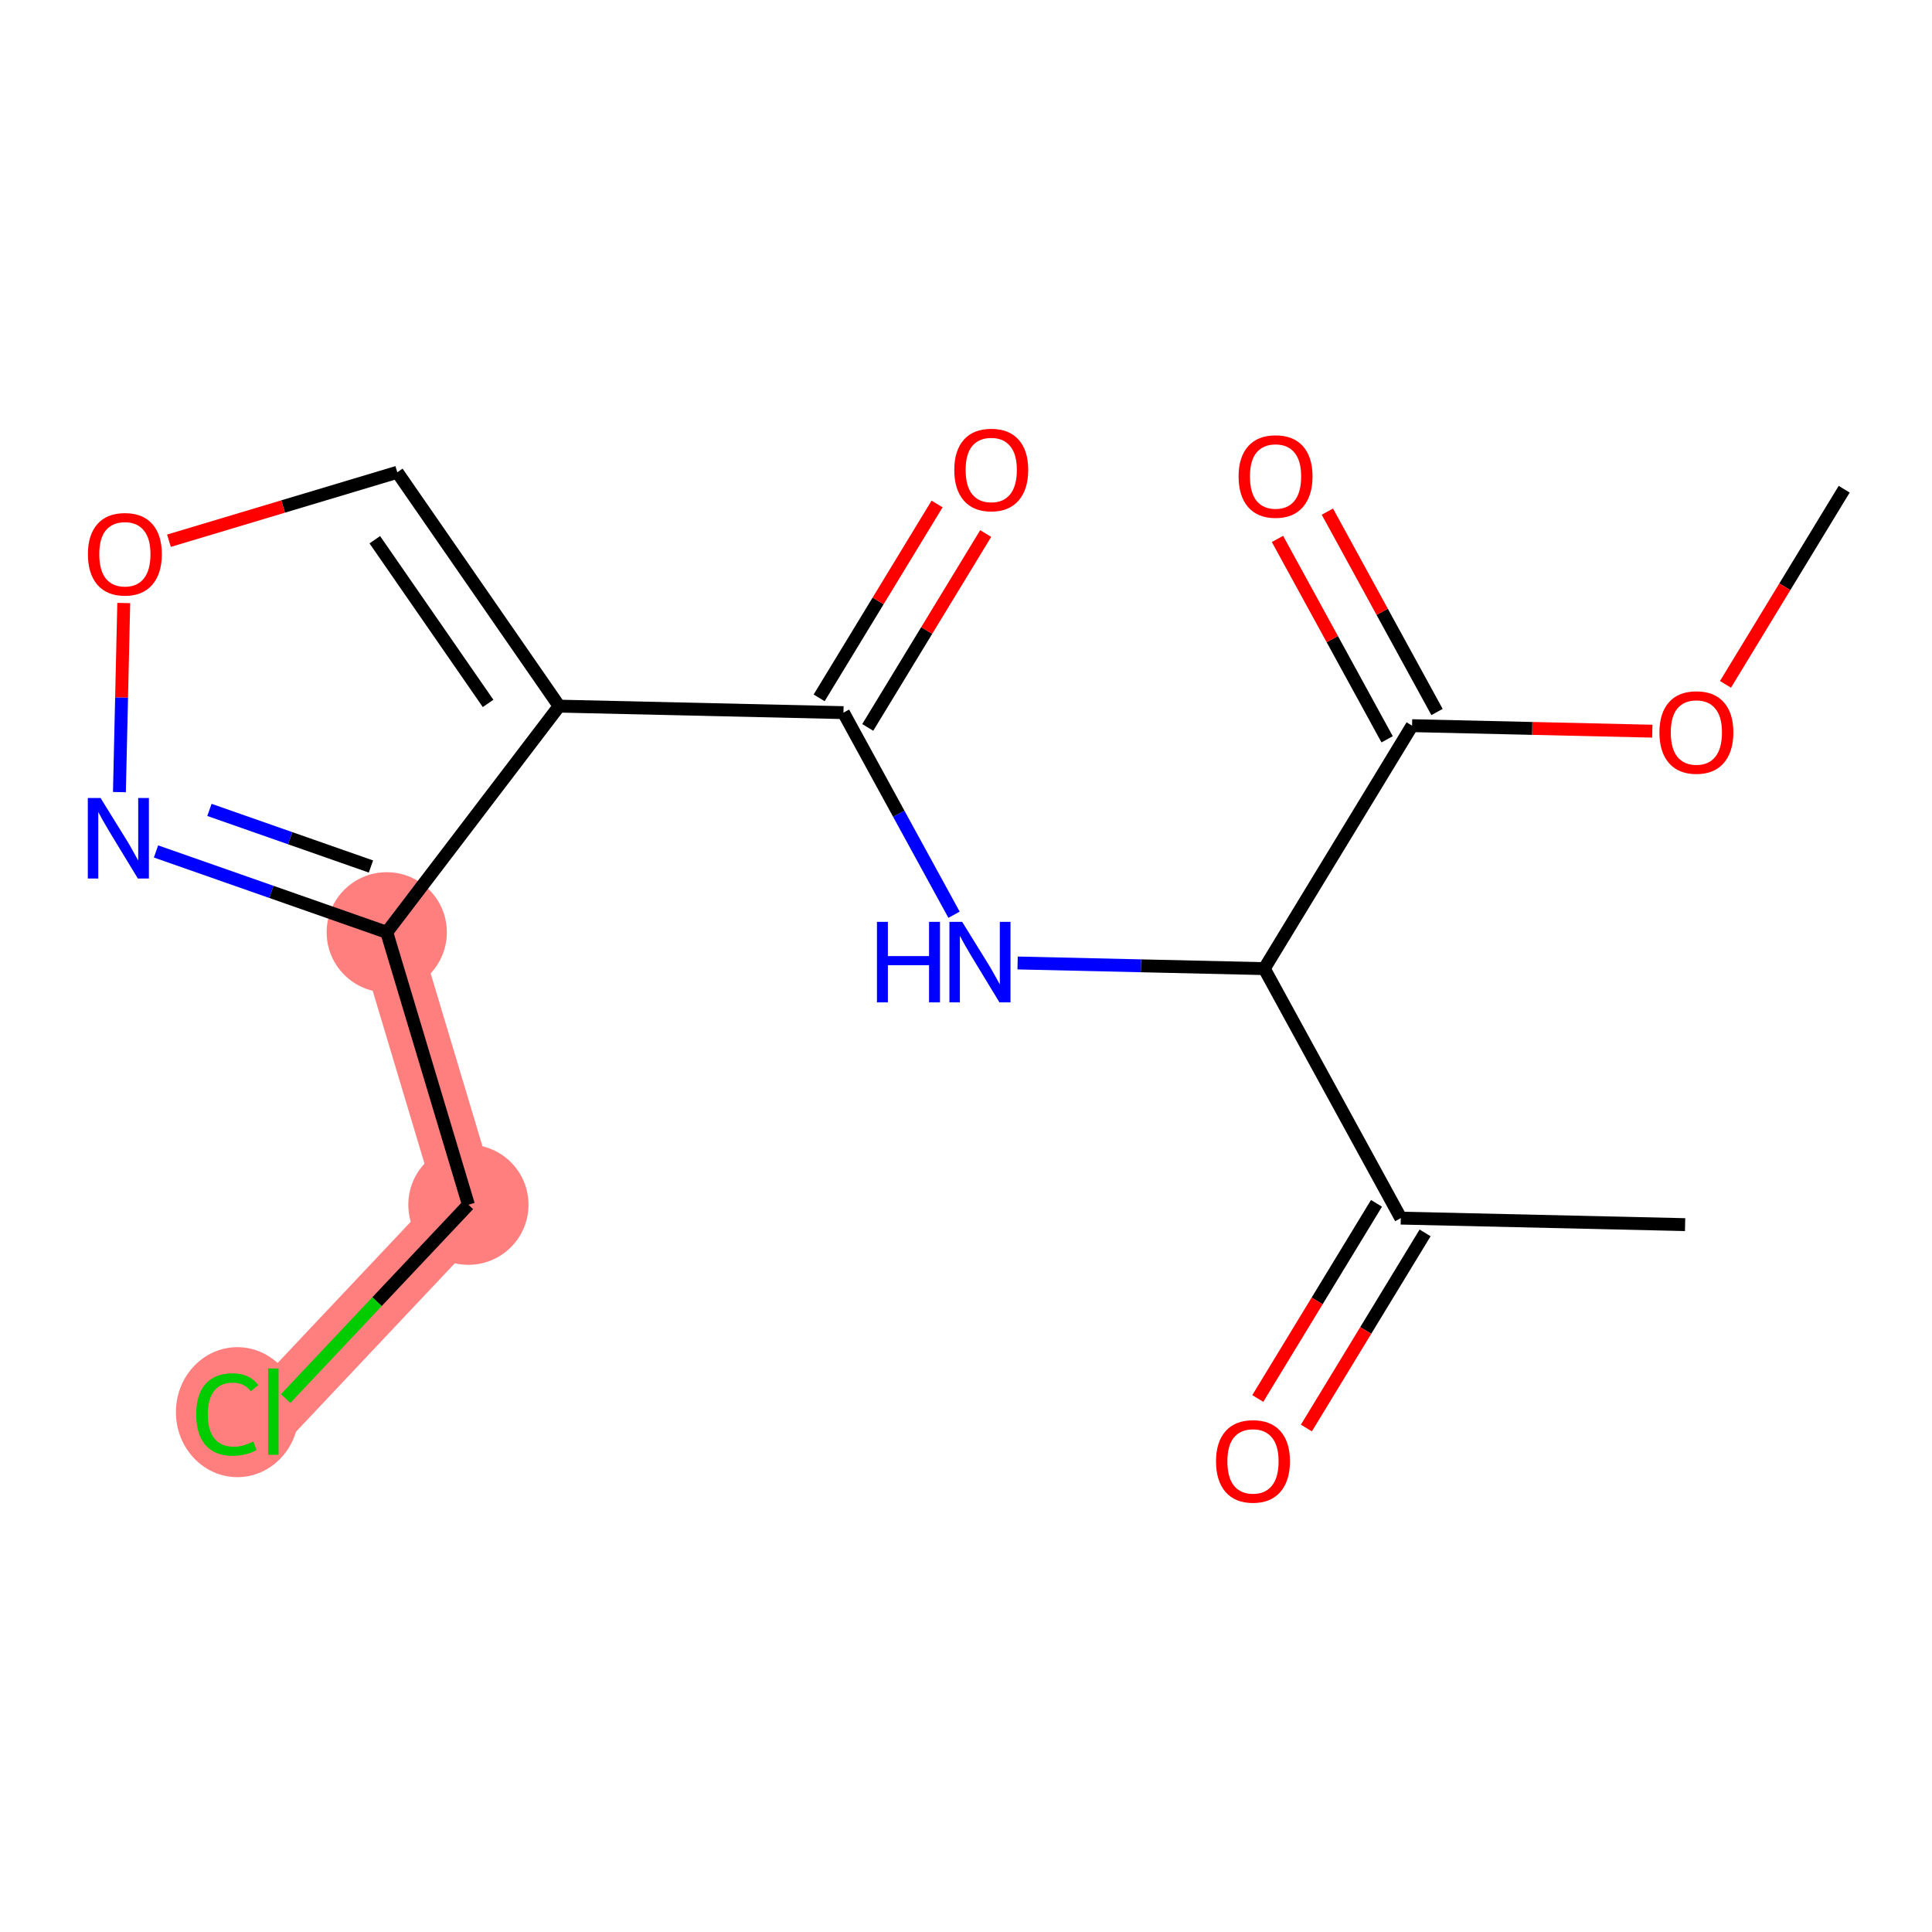 <?xml version='1.0' encoding='iso-8859-1'?>
<svg version='1.1' baseProfile='full'
              xmlns='http://www.w3.org/2000/svg'
                      xmlns:rdkit='http://www.rdkit.org/xml'
                      xmlns:xlink='http://www.w3.org/1999/xlink'
                  xml:space='preserve'
width='300px' height='300px' viewBox='0 0 300 300'>
<!-- END OF HEADER -->
<rect style='opacity:1.0;fill:#FFFFFF;stroke:none' width='300' height='300' x='0' y='0'> </rect>
<rect style='opacity:1.0;fill:#FFFFFF;stroke:none' width='300' height='300' x='0' y='0'> </rect>
<path d='M 60.054,144.769 L 72.734,187.068' style='fill:none;fill-rule:evenodd;stroke:#FF7F7F;stroke-width:9.4px;stroke-linecap:butt;stroke-linejoin:miter;stroke-opacity:1' />
<path d='M 72.734,187.068 L 42.442,219.2' style='fill:none;fill-rule:evenodd;stroke:#FF7F7F;stroke-width:9.4px;stroke-linecap:butt;stroke-linejoin:miter;stroke-opacity:1' />
<ellipse cx='60.054' cy='144.769' rx='8.832' ry='8.832'  style='fill:#FF7F7F;fill-rule:evenodd;stroke:#FF7F7F;stroke-width:1.0px;stroke-linecap:butt;stroke-linejoin:miter;stroke-opacity:1' />
<ellipse cx='72.734' cy='187.068' rx='8.832' ry='8.832'  style='fill:#FF7F7F;fill-rule:evenodd;stroke:#FF7F7F;stroke-width:1.0px;stroke-linecap:butt;stroke-linejoin:miter;stroke-opacity:1' />
<ellipse cx='36.86' cy='219.279' rx='9.043' ry='9.592'  style='fill:#FF7F7F;fill-rule:evenodd;stroke:#FF7F7F;stroke-width:1.0px;stroke-linecap:butt;stroke-linejoin:miter;stroke-opacity:1' />
<path class='bond-0 atom-0 atom-1' d='M 286.364,75.965 L 277.148,91.115' style='fill:none;fill-rule:evenodd;stroke:#000000;stroke-width:2.0px;stroke-linecap:butt;stroke-linejoin:miter;stroke-opacity:1' />
<path class='bond-0 atom-0 atom-1' d='M 277.148,91.115 L 267.932,106.265' style='fill:none;fill-rule:evenodd;stroke:#FF0000;stroke-width:2.0px;stroke-linecap:butt;stroke-linejoin:miter;stroke-opacity:1' />
<path class='bond-1 atom-1 atom-2' d='M 256.569,113.536 L 237.917,113.108' style='fill:none;fill-rule:evenodd;stroke:#FF0000;stroke-width:2.0px;stroke-linecap:butt;stroke-linejoin:miter;stroke-opacity:1' />
<path class='bond-1 atom-1 atom-2' d='M 237.917,113.108 L 219.266,112.681' style='fill:none;fill-rule:evenodd;stroke:#000000;stroke-width:2.0px;stroke-linecap:butt;stroke-linejoin:miter;stroke-opacity:1' />
<path class='bond-2 atom-2 atom-3' d='M 223.14,110.561 L 214.626,95.003' style='fill:none;fill-rule:evenodd;stroke:#000000;stroke-width:2.0px;stroke-linecap:butt;stroke-linejoin:miter;stroke-opacity:1' />
<path class='bond-2 atom-2 atom-3' d='M 214.626,95.003 L 206.112,79.444' style='fill:none;fill-rule:evenodd;stroke:#FF0000;stroke-width:2.0px;stroke-linecap:butt;stroke-linejoin:miter;stroke-opacity:1' />
<path class='bond-2 atom-2 atom-3' d='M 215.392,114.801 L 206.878,99.242' style='fill:none;fill-rule:evenodd;stroke:#000000;stroke-width:2.0px;stroke-linecap:butt;stroke-linejoin:miter;stroke-opacity:1' />
<path class='bond-2 atom-2 atom-3' d='M 206.878,99.242 L 198.364,83.684' style='fill:none;fill-rule:evenodd;stroke:#FF0000;stroke-width:2.0px;stroke-linecap:butt;stroke-linejoin:miter;stroke-opacity:1' />
<path class='bond-3 atom-2 atom-4' d='M 219.266,112.681 L 196.316,150.409' style='fill:none;fill-rule:evenodd;stroke:#000000;stroke-width:2.0px;stroke-linecap:butt;stroke-linejoin:miter;stroke-opacity:1' />
<path class='bond-4 atom-4 atom-5' d='M 196.316,150.409 L 177.165,149.97' style='fill:none;fill-rule:evenodd;stroke:#000000;stroke-width:2.0px;stroke-linecap:butt;stroke-linejoin:miter;stroke-opacity:1' />
<path class='bond-4 atom-4 atom-5' d='M 177.165,149.97 L 158.014,149.531' style='fill:none;fill-rule:evenodd;stroke:#0000FF;stroke-width:2.0px;stroke-linecap:butt;stroke-linejoin:miter;stroke-opacity:1' />
<path class='bond-14 atom-4 atom-15' d='M 196.316,150.409 L 217.514,189.148' style='fill:none;fill-rule:evenodd;stroke:#000000;stroke-width:2.0px;stroke-linecap:butt;stroke-linejoin:miter;stroke-opacity:1' />
<path class='bond-5 atom-5 atom-6' d='M 148.142,142.04 L 139.556,126.349' style='fill:none;fill-rule:evenodd;stroke:#0000FF;stroke-width:2.0px;stroke-linecap:butt;stroke-linejoin:miter;stroke-opacity:1' />
<path class='bond-5 atom-5 atom-6' d='M 139.556,126.349 L 130.97,110.658' style='fill:none;fill-rule:evenodd;stroke:#000000;stroke-width:2.0px;stroke-linecap:butt;stroke-linejoin:miter;stroke-opacity:1' />
<path class='bond-6 atom-6 atom-7' d='M 134.742,112.953 L 143.899,97.9' style='fill:none;fill-rule:evenodd;stroke:#000000;stroke-width:2.0px;stroke-linecap:butt;stroke-linejoin:miter;stroke-opacity:1' />
<path class='bond-6 atom-6 atom-7' d='M 143.899,97.9 L 153.056,82.847' style='fill:none;fill-rule:evenodd;stroke:#FF0000;stroke-width:2.0px;stroke-linecap:butt;stroke-linejoin:miter;stroke-opacity:1' />
<path class='bond-6 atom-6 atom-7' d='M 127.197,108.363 L 136.354,93.31' style='fill:none;fill-rule:evenodd;stroke:#000000;stroke-width:2.0px;stroke-linecap:butt;stroke-linejoin:miter;stroke-opacity:1' />
<path class='bond-6 atom-6 atom-7' d='M 136.354,93.31 L 145.51,78.257' style='fill:none;fill-rule:evenodd;stroke:#FF0000;stroke-width:2.0px;stroke-linecap:butt;stroke-linejoin:miter;stroke-opacity:1' />
<path class='bond-7 atom-6 atom-8' d='M 130.97,110.658 L 86.822,109.647' style='fill:none;fill-rule:evenodd;stroke:#000000;stroke-width:2.0px;stroke-linecap:butt;stroke-linejoin:miter;stroke-opacity:1' />
<path class='bond-8 atom-8 atom-9' d='M 86.822,109.647 L 61.69,73.336' style='fill:none;fill-rule:evenodd;stroke:#000000;stroke-width:2.0px;stroke-linecap:butt;stroke-linejoin:miter;stroke-opacity:1' />
<path class='bond-8 atom-8 atom-9' d='M 75.79,109.226 L 58.198,83.808' style='fill:none;fill-rule:evenodd;stroke:#000000;stroke-width:2.0px;stroke-linecap:butt;stroke-linejoin:miter;stroke-opacity:1' />
<path class='bond-17 atom-12 atom-8' d='M 60.054,144.769 L 86.822,109.647' style='fill:none;fill-rule:evenodd;stroke:#000000;stroke-width:2.0px;stroke-linecap:butt;stroke-linejoin:miter;stroke-opacity:1' />
<path class='bond-9 atom-9 atom-10' d='M 61.69,73.336 L 43.963,78.65' style='fill:none;fill-rule:evenodd;stroke:#000000;stroke-width:2.0px;stroke-linecap:butt;stroke-linejoin:miter;stroke-opacity:1' />
<path class='bond-9 atom-9 atom-10' d='M 43.963,78.65 L 26.235,83.964' style='fill:none;fill-rule:evenodd;stroke:#FF0000;stroke-width:2.0px;stroke-linecap:butt;stroke-linejoin:miter;stroke-opacity:1' />
<path class='bond-10 atom-10 atom-11' d='M 19.216,93.638 L 18.88,108.318' style='fill:none;fill-rule:evenodd;stroke:#FF0000;stroke-width:2.0px;stroke-linecap:butt;stroke-linejoin:miter;stroke-opacity:1' />
<path class='bond-10 atom-10 atom-11' d='M 18.88,108.318 L 18.543,122.998' style='fill:none;fill-rule:evenodd;stroke:#0000FF;stroke-width:2.0px;stroke-linecap:butt;stroke-linejoin:miter;stroke-opacity:1' />
<path class='bond-11 atom-11 atom-12' d='M 24.226,132.213 L 42.14,138.491' style='fill:none;fill-rule:evenodd;stroke:#0000FF;stroke-width:2.0px;stroke-linecap:butt;stroke-linejoin:miter;stroke-opacity:1' />
<path class='bond-11 atom-11 atom-12' d='M 42.14,138.491 L 60.054,144.769' style='fill:none;fill-rule:evenodd;stroke:#000000;stroke-width:2.0px;stroke-linecap:butt;stroke-linejoin:miter;stroke-opacity:1' />
<path class='bond-11 atom-11 atom-12' d='M 32.521,125.761 L 45.061,130.156' style='fill:none;fill-rule:evenodd;stroke:#0000FF;stroke-width:2.0px;stroke-linecap:butt;stroke-linejoin:miter;stroke-opacity:1' />
<path class='bond-11 atom-11 atom-12' d='M 45.061,130.156 L 57.6,134.55' style='fill:none;fill-rule:evenodd;stroke:#000000;stroke-width:2.0px;stroke-linecap:butt;stroke-linejoin:miter;stroke-opacity:1' />
<path class='bond-12 atom-12 atom-13' d='M 60.054,144.769 L 72.734,187.068' style='fill:none;fill-rule:evenodd;stroke:#000000;stroke-width:2.0px;stroke-linecap:butt;stroke-linejoin:miter;stroke-opacity:1' />
<path class='bond-13 atom-13 atom-14' d='M 72.734,187.068 L 58.546,202.118' style='fill:none;fill-rule:evenodd;stroke:#000000;stroke-width:2.0px;stroke-linecap:butt;stroke-linejoin:miter;stroke-opacity:1' />
<path class='bond-13 atom-13 atom-14' d='M 58.546,202.118 L 44.358,217.167' style='fill:none;fill-rule:evenodd;stroke:#00CC00;stroke-width:2.0px;stroke-linecap:butt;stroke-linejoin:miter;stroke-opacity:1' />
<path class='bond-15 atom-15 atom-16' d='M 217.514,189.148 L 261.662,190.159' style='fill:none;fill-rule:evenodd;stroke:#000000;stroke-width:2.0px;stroke-linecap:butt;stroke-linejoin:miter;stroke-opacity:1' />
<path class='bond-16 atom-15 atom-17' d='M 213.741,186.853 L 204.525,202.003' style='fill:none;fill-rule:evenodd;stroke:#000000;stroke-width:2.0px;stroke-linecap:butt;stroke-linejoin:miter;stroke-opacity:1' />
<path class='bond-16 atom-15 atom-17' d='M 204.525,202.003 L 195.309,217.153' style='fill:none;fill-rule:evenodd;stroke:#FF0000;stroke-width:2.0px;stroke-linecap:butt;stroke-linejoin:miter;stroke-opacity:1' />
<path class='bond-16 atom-15 atom-17' d='M 221.287,191.443 L 212.071,206.593' style='fill:none;fill-rule:evenodd;stroke:#000000;stroke-width:2.0px;stroke-linecap:butt;stroke-linejoin:miter;stroke-opacity:1' />
<path class='bond-16 atom-15 atom-17' d='M 212.071,206.593 L 202.855,221.743' style='fill:none;fill-rule:evenodd;stroke:#FF0000;stroke-width:2.0px;stroke-linecap:butt;stroke-linejoin:miter;stroke-opacity:1' />
<path  class='atom-1' d='M 257.673 113.728
Q 257.673 110.725, 259.157 109.047
Q 260.64 107.369, 263.414 107.369
Q 266.187 107.369, 267.671 109.047
Q 269.154 110.725, 269.154 113.728
Q 269.154 116.766, 267.653 118.497
Q 266.152 120.21, 263.414 120.21
Q 260.658 120.21, 259.157 118.497
Q 257.673 116.784, 257.673 113.728
M 263.414 118.797
Q 265.321 118.797, 266.346 117.526
Q 267.388 116.236, 267.388 113.728
Q 267.388 111.273, 266.346 110.036
Q 265.321 108.782, 263.414 108.782
Q 261.506 108.782, 260.464 110.018
Q 259.439 111.255, 259.439 113.728
Q 259.439 116.254, 260.464 117.526
Q 261.506 118.797, 263.414 118.797
' fill='#FF0000'/>
<path  class='atom-3' d='M 192.327 73.977
Q 192.327 70.975, 193.811 69.296
Q 195.294 67.618, 198.068 67.618
Q 200.841 67.618, 202.325 69.296
Q 203.808 70.975, 203.808 73.977
Q 203.808 77.016, 202.307 78.746
Q 200.806 80.46, 198.068 80.46
Q 195.312 80.46, 193.811 78.746
Q 192.327 77.033, 192.327 73.977
M 198.068 79.047
Q 199.975 79.047, 201 77.775
Q 202.042 76.486, 202.042 73.977
Q 202.042 71.522, 201 70.286
Q 199.975 69.031, 198.068 69.031
Q 196.16 69.031, 195.118 70.268
Q 194.093 71.504, 194.093 73.977
Q 194.093 76.503, 195.118 77.775
Q 196.16 79.047, 198.068 79.047
' fill='#FF0000'/>
<path  class='atom-5' d='M 136.173 143.144
L 137.869 143.144
L 137.869 148.461
L 144.263 148.461
L 144.263 143.144
L 145.959 143.144
L 145.959 155.65
L 144.263 155.65
L 144.263 149.874
L 137.869 149.874
L 137.869 155.65
L 136.173 155.65
L 136.173 143.144
' fill='#0000FF'/>
<path  class='atom-5' d='M 149.403 143.144
L 153.501 149.768
Q 153.908 150.422, 154.561 151.605
Q 155.215 152.789, 155.25 152.859
L 155.25 143.144
L 156.91 143.144
L 156.91 155.65
L 155.197 155.65
L 150.799 148.408
Q 150.287 147.56, 149.739 146.589
Q 149.209 145.617, 149.05 145.317
L 149.05 155.65
L 147.425 155.65
L 147.425 143.144
L 149.403 143.144
' fill='#0000FF'/>
<path  class='atom-7' d='M 148.179 72.966
Q 148.179 69.963, 149.663 68.285
Q 151.146 66.607, 153.92 66.607
Q 156.693 66.607, 158.177 68.285
Q 159.66 69.963, 159.66 72.966
Q 159.66 76.004, 158.159 77.735
Q 156.657 79.448, 153.92 79.448
Q 151.164 79.448, 149.663 77.735
Q 148.179 76.022, 148.179 72.966
M 153.92 78.035
Q 155.827 78.035, 156.852 76.764
Q 157.894 75.474, 157.894 72.966
Q 157.894 70.511, 156.852 69.274
Q 155.827 68.02, 153.92 68.02
Q 152.012 68.02, 150.97 69.256
Q 149.945 70.493, 149.945 72.966
Q 149.945 75.492, 150.97 76.764
Q 152.012 78.035, 153.92 78.035
' fill='#FF0000'/>
<path  class='atom-10' d='M 13.65 86.052
Q 13.65 83.049, 15.134 81.371
Q 16.617 79.692, 19.391 79.692
Q 22.164 79.692, 23.648 81.371
Q 25.131 83.049, 25.131 86.052
Q 25.131 89.09, 23.63 90.821
Q 22.128 92.534, 19.391 92.534
Q 16.635 92.534, 15.134 90.821
Q 13.65 89.107, 13.65 86.052
M 19.391 91.121
Q 21.298 91.121, 22.323 89.849
Q 23.365 88.56, 23.365 86.052
Q 23.365 83.596, 22.323 82.36
Q 21.298 81.106, 19.391 81.106
Q 17.483 81.106, 16.441 82.342
Q 15.416 83.579, 15.416 86.052
Q 15.416 88.577, 16.441 89.849
Q 17.483 91.121, 19.391 91.121
' fill='#FF0000'/>
<path  class='atom-11' d='M 15.615 123.911
L 19.713 130.535
Q 20.119 131.189, 20.773 132.372
Q 21.426 133.556, 21.461 133.626
L 21.461 123.911
L 23.122 123.911
L 23.122 136.417
L 21.409 136.417
L 17.01 129.175
Q 16.498 128.327, 15.95 127.356
Q 15.42 126.384, 15.261 126.084
L 15.261 136.417
L 13.636 136.417
L 13.636 123.911
L 15.615 123.911
' fill='#0000FF'/>
<path  class='atom-14' d='M 30.466 219.633
Q 30.466 216.524, 31.914 214.899
Q 33.38 213.256, 36.154 213.256
Q 38.733 213.256, 40.11 215.075
L 38.944 216.029
Q 37.938 214.705, 36.154 214.705
Q 34.264 214.705, 33.257 215.976
Q 32.267 217.23, 32.267 219.633
Q 32.267 222.106, 33.292 223.377
Q 34.334 224.649, 36.348 224.649
Q 37.726 224.649, 39.333 223.819
L 39.828 225.144
Q 39.174 225.568, 38.185 225.815
Q 37.196 226.062, 36.101 226.062
Q 33.38 226.062, 31.914 224.402
Q 30.466 222.742, 30.466 219.633
' fill='#00CC00'/>
<path  class='atom-14' d='M 41.629 212.497
L 43.254 212.497
L 43.254 225.903
L 41.629 225.903
L 41.629 212.497
' fill='#00CC00'/>
<path  class='atom-17' d='M 188.823 226.911
Q 188.823 223.908, 190.307 222.23
Q 191.791 220.552, 194.564 220.552
Q 197.337 220.552, 198.821 222.23
Q 200.305 223.908, 200.305 226.911
Q 200.305 229.949, 198.803 231.68
Q 197.302 233.393, 194.564 233.393
Q 191.808 233.393, 190.307 231.68
Q 188.823 229.966, 188.823 226.911
M 194.564 231.98
Q 196.472 231.98, 197.496 230.708
Q 198.538 229.419, 198.538 226.911
Q 198.538 224.455, 197.496 223.219
Q 196.472 221.965, 194.564 221.965
Q 192.656 221.965, 191.614 223.201
Q 190.589 224.438, 190.589 226.911
Q 190.589 229.436, 191.614 230.708
Q 192.656 231.98, 194.564 231.98
' fill='#FF0000'/>
</svg>
